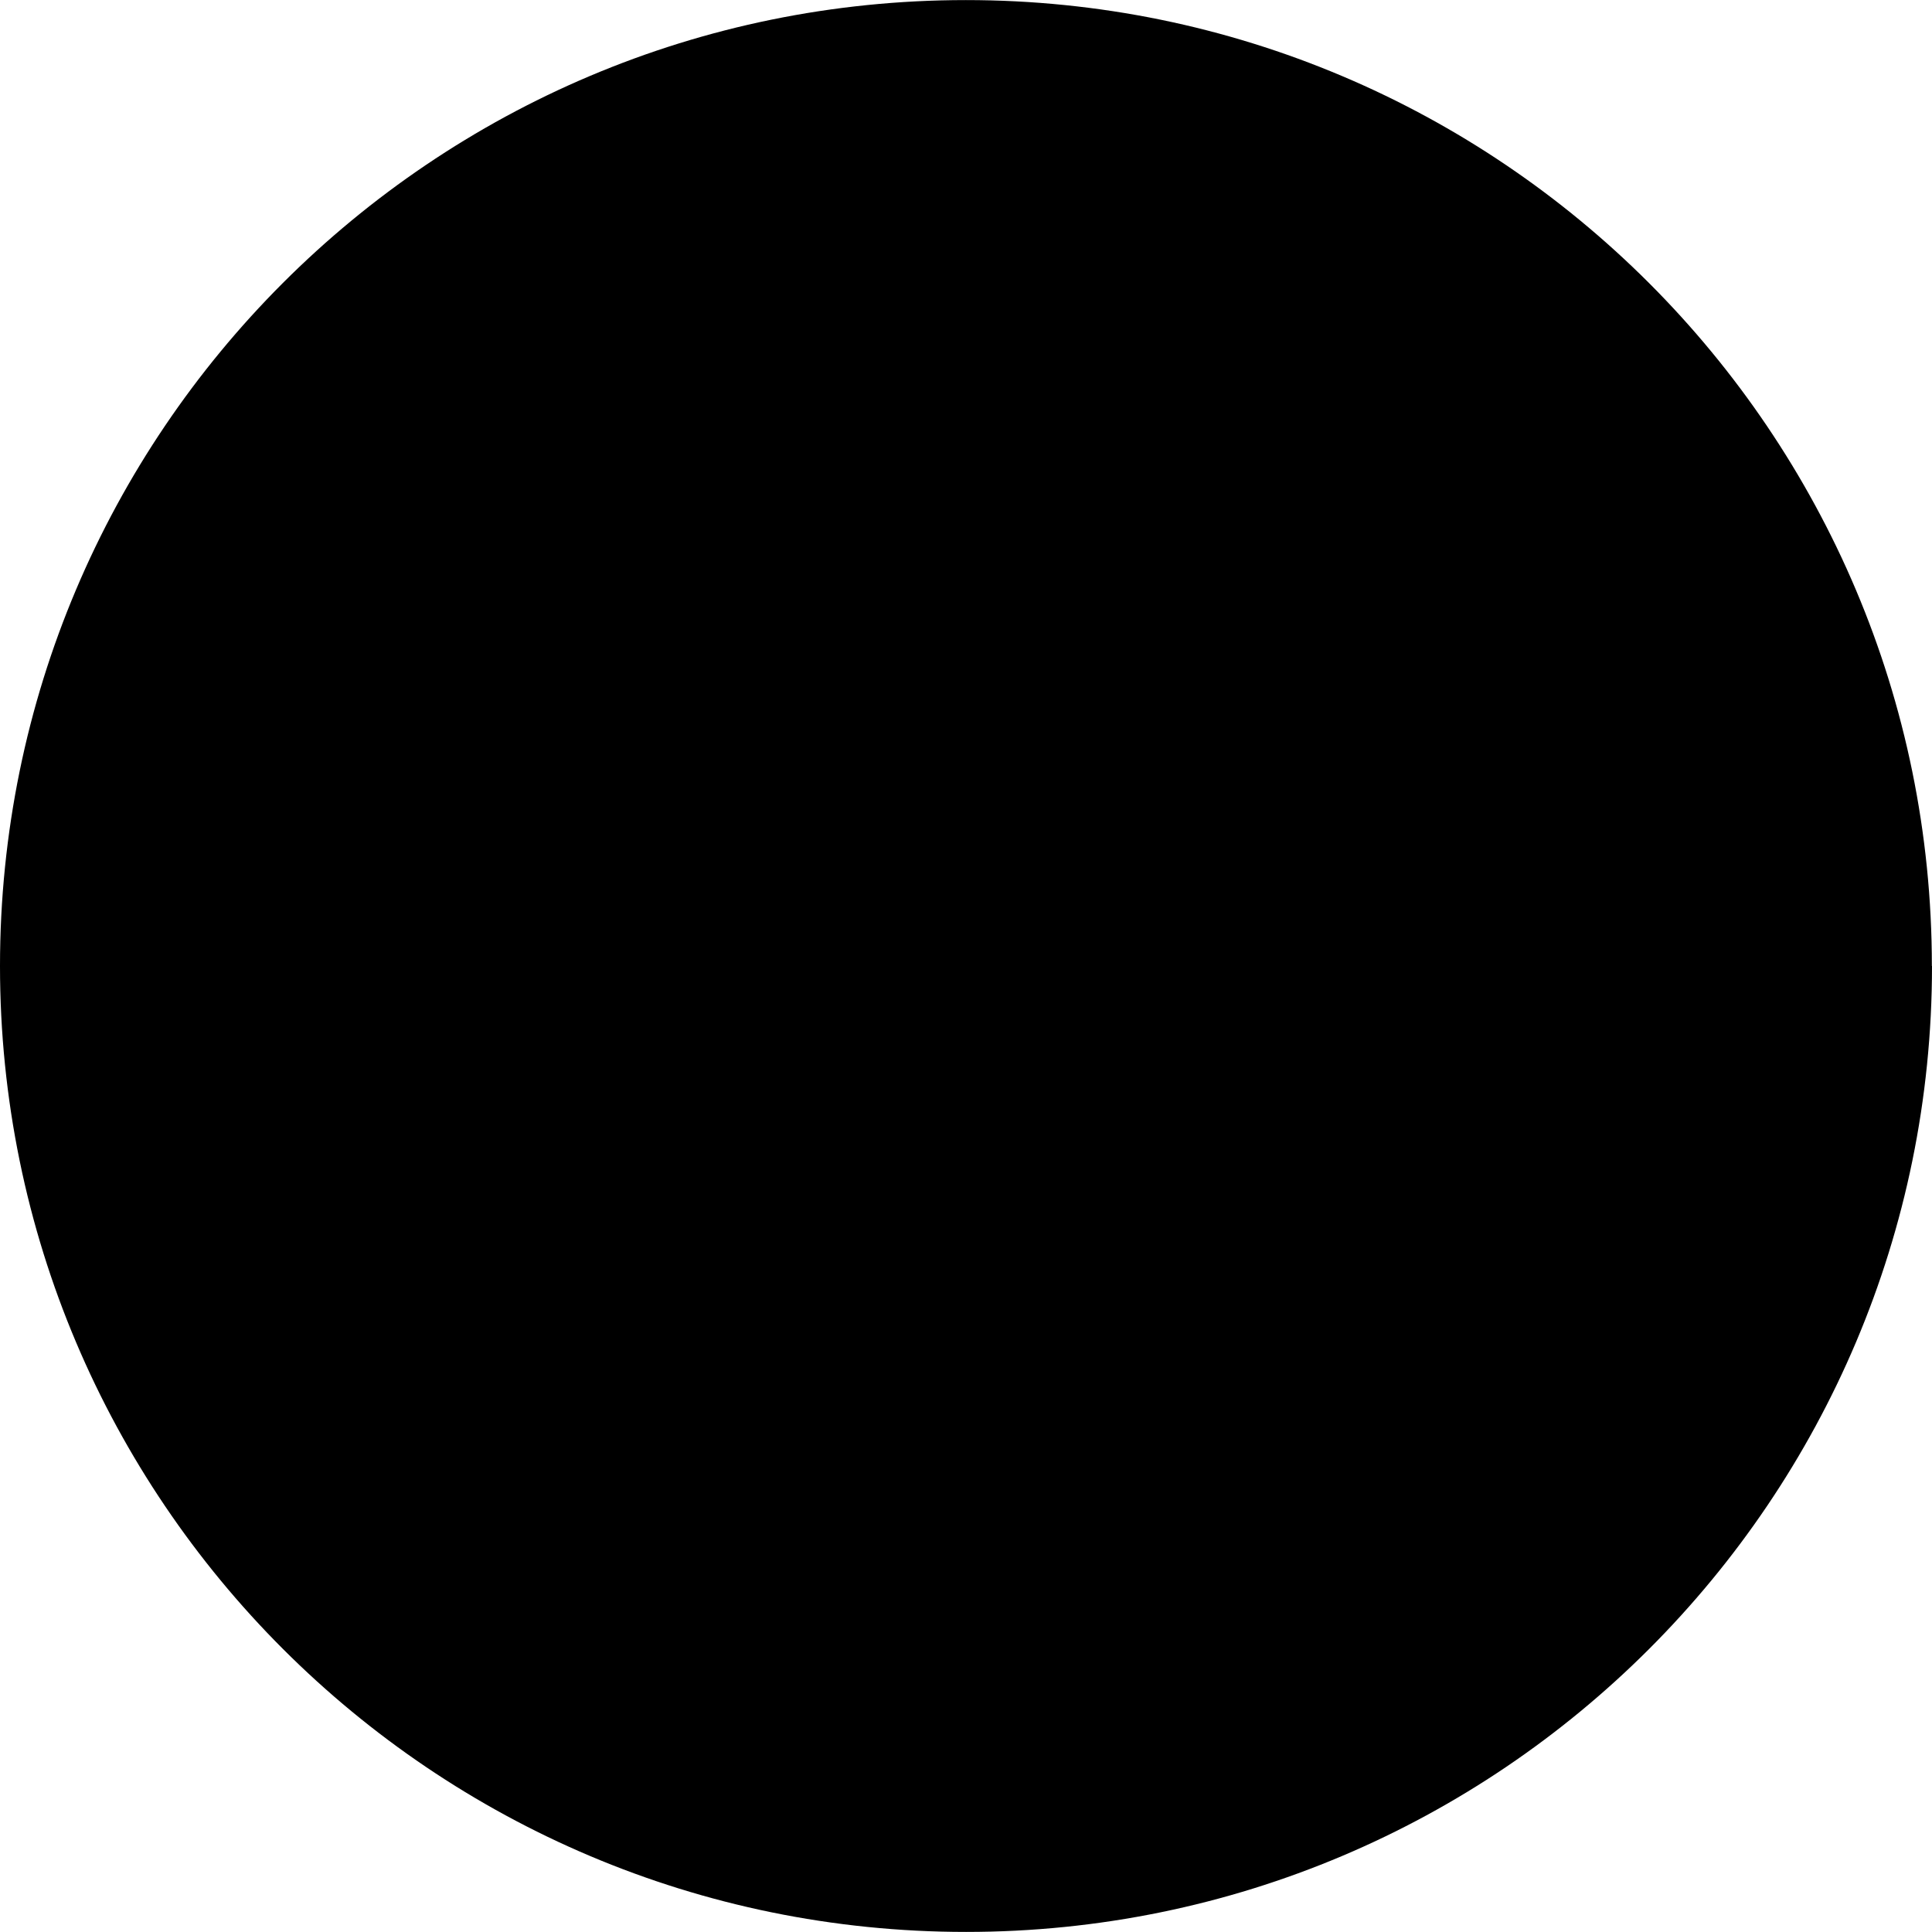 <?xml version="1.0" encoding="utf-8"?>
<svg xmlns="http://www.w3.org/2000/svg" viewBox="0 0 128 128">
  <path class="colored" d="M 128 64 C 128 99.347 99.343 127.995 64.005 127.995 C 28.668 127.995 0 99.347 0 64 C 0 28.653 28.648 0.005 63.995 0.005 C 99.343 0.005 127.991 28.653 127.991 64"/>
  <path d="M 60.064 77.528 C 60.064 80.404 59.178 82.594 57.426 84.048 C 55.654 85.521 53.006 86.267 49.582 86.267 L 37.577 86.267 L 37.577 67.882 L 49.443 67.882 C 53.016 67.882 55.704 68.718 57.446 70.381 C 59.178 72.023 60.064 74.442 60.064 77.538 M 74.407 76.283 L 74.407 75.806 L 74.328 75.806 C 74.049 72.61 72.984 69.734 71.143 67.245 C 69.211 64.637 66.424 62.865 62.831 61.939 C 64.145 61.292 65.309 60.516 66.325 59.62 C 66.812 60.118 67.34 60.596 67.907 61.044 C 71.939 64.229 77.921 67.026 85.676 69.365 C 90.105 70.719 93.231 72.172 94.963 73.685 C 96.665 75.168 97.491 77.09 97.491 79.538 C 97.491 81.987 96.625 83.779 94.833 85.202 C 93.042 86.626 90.374 87.352 86.91 87.352 C 83.048 87.352 79.952 86.446 77.722 84.645 C 75.522 82.873 74.398 80.056 74.398 76.263 M 37.577 57.629 L 37.577 40.847 L 45.62 40.847 C 49.363 40.847 52.2 41.563 54.061 42.957 C 55.873 44.331 56.799 46.511 56.799 49.437 C 56.799 52.135 55.913 54.116 54.081 55.509 C 52.24 56.913 49.552 57.619 46.078 57.619 L 37.577 57.619 L 37.577 57.629 Z M 105.922 65.822 C 102.02 62.427 96.287 59.65 88.911 57.56 C 84.163 55.957 80.778 54.424 78.867 53.001 C 77.015 51.627 76.11 49.915 76.11 47.785 C 76.11 45.416 76.946 43.534 78.668 42.011 C 80.38 40.498 82.859 39.732 86.044 39.732 C 89.558 39.732 92.325 40.598 94.246 42.31 C 96.157 44.002 97.123 46.481 97.123 49.666 L 97.123 50.144 L 110.969 50.144 L 111.168 49.547 L 111.188 49.407 C 111.347 43.206 109.078 38.119 104.459 34.297 C 99.87 30.494 93.728 28.573 86.223 28.573 C 79.156 28.573 73.243 30.365 68.664 33.899 C 67.828 34.546 67.071 35.223 66.384 35.939 C 65.767 35.342 65.08 34.775 64.344 34.257 C 59.865 31.131 53.564 29.549 45.61 29.549 L 23.174 29.549 L 23.174 97.525 L 49.572 97.525 C 57.247 97.525 63.309 95.893 67.599 92.678 C 67.758 92.797 67.907 92.917 68.067 93.026 C 73.293 96.659 79.633 98.501 86.91 98.501 C 94.186 98.501 100.418 96.799 104.967 93.434 C 109.555 90.04 111.885 85.342 111.885 79.469 C 111.885 73.596 109.874 69.266 105.922 65.832"/>
</svg>